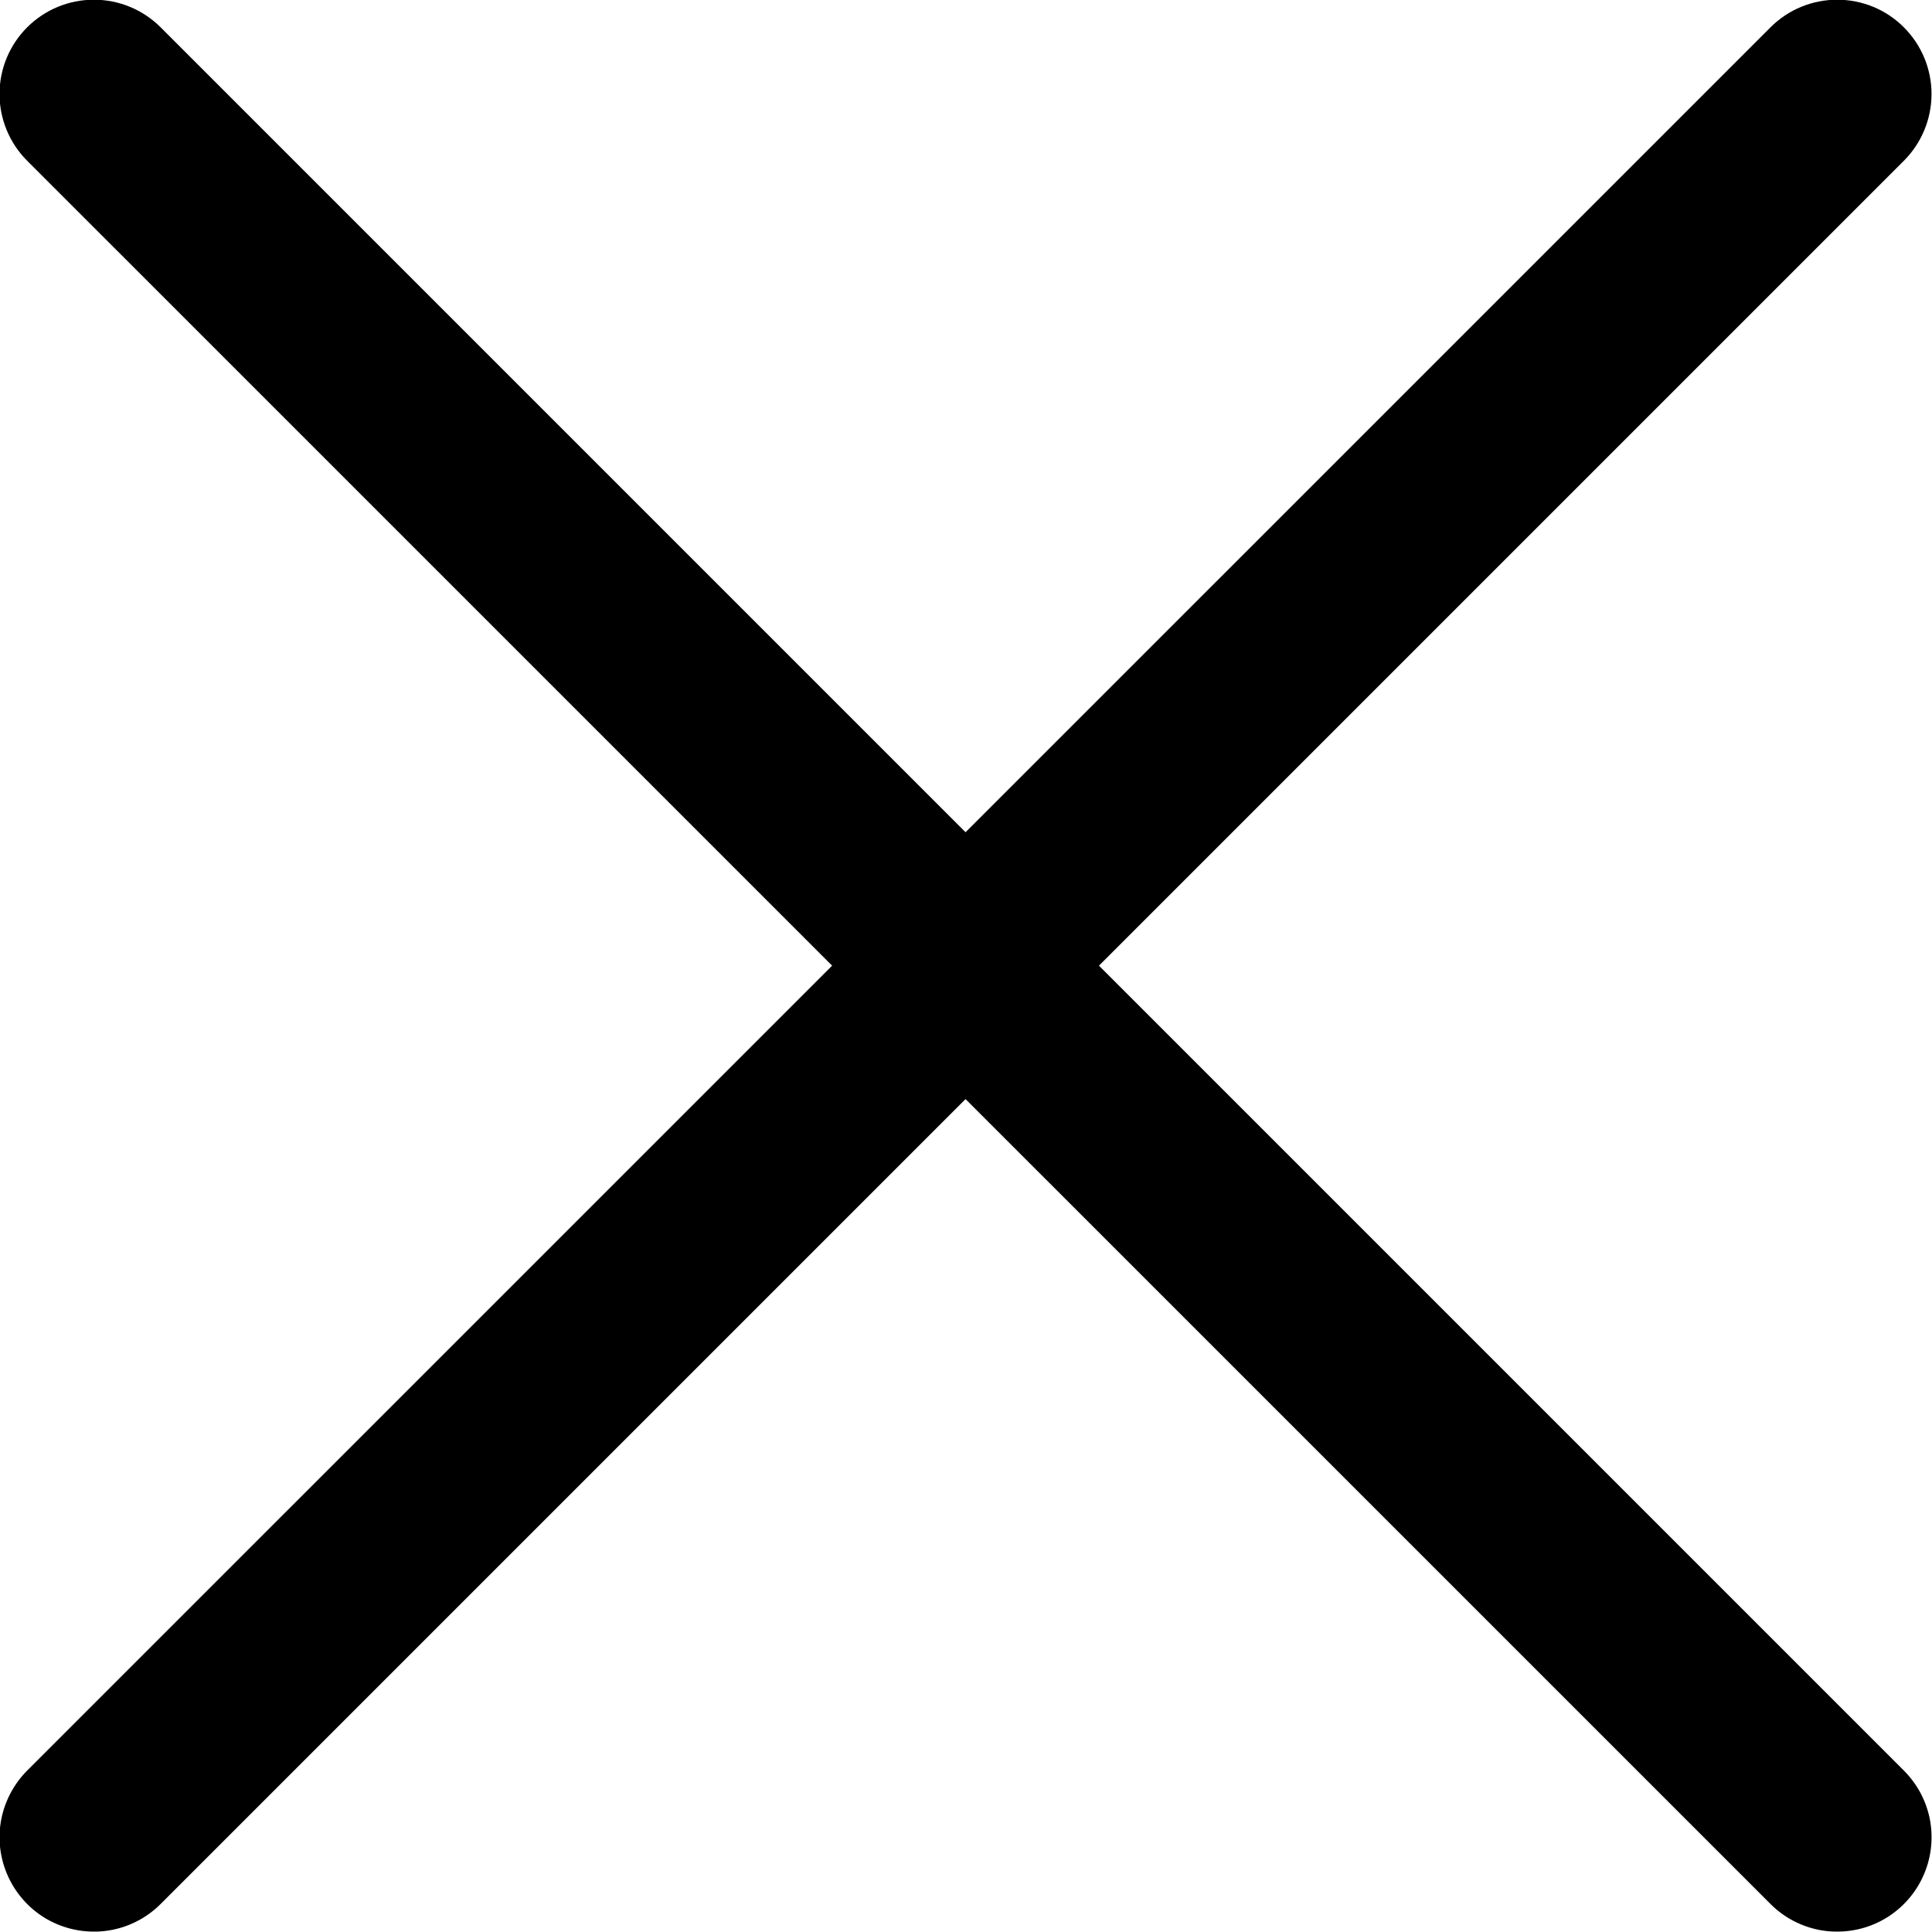 <svg width="20" height="20" viewBox="0 0 20 20" fill="none" xmlns="http://www.w3.org/2000/svg">
<path d="M0.972 19.996C0.779 19.996 0.59 19.939 0.429 19.832C0.269 19.724 0.144 19.572 0.07 19.393C-0.004 19.215 -0.024 19.019 0.014 18.829C0.052 18.64 0.145 18.466 0.281 18.329L18.328 0.283C18.511 0.099 18.76 -0.003 19.019 -0.003C19.278 -0.003 19.526 0.099 19.709 0.283C19.892 0.466 19.995 0.714 19.995 0.973C19.995 1.232 19.892 1.481 19.709 1.664L1.663 19.71C1.572 19.801 1.464 19.873 1.346 19.922C1.227 19.971 1.1 19.997 0.972 19.996Z" fill="black"/>
<path d="M19.019 19.996C18.89 19.997 18.763 19.971 18.645 19.922C18.526 19.873 18.419 19.801 18.328 19.71L0.281 1.664C0.098 1.481 -0.005 1.232 -0.005 0.973C-0.005 0.714 0.098 0.466 0.281 0.283C0.465 0.099 0.713 -0.003 0.972 -0.003C1.231 -0.003 1.479 0.099 1.663 0.283L19.709 18.329C19.846 18.466 19.939 18.64 19.977 18.829C20.014 19.019 19.995 19.215 19.921 19.393C19.847 19.572 19.722 19.724 19.561 19.832C19.401 19.939 19.212 19.996 19.019 19.996Z" fill="black"/>
</svg>
